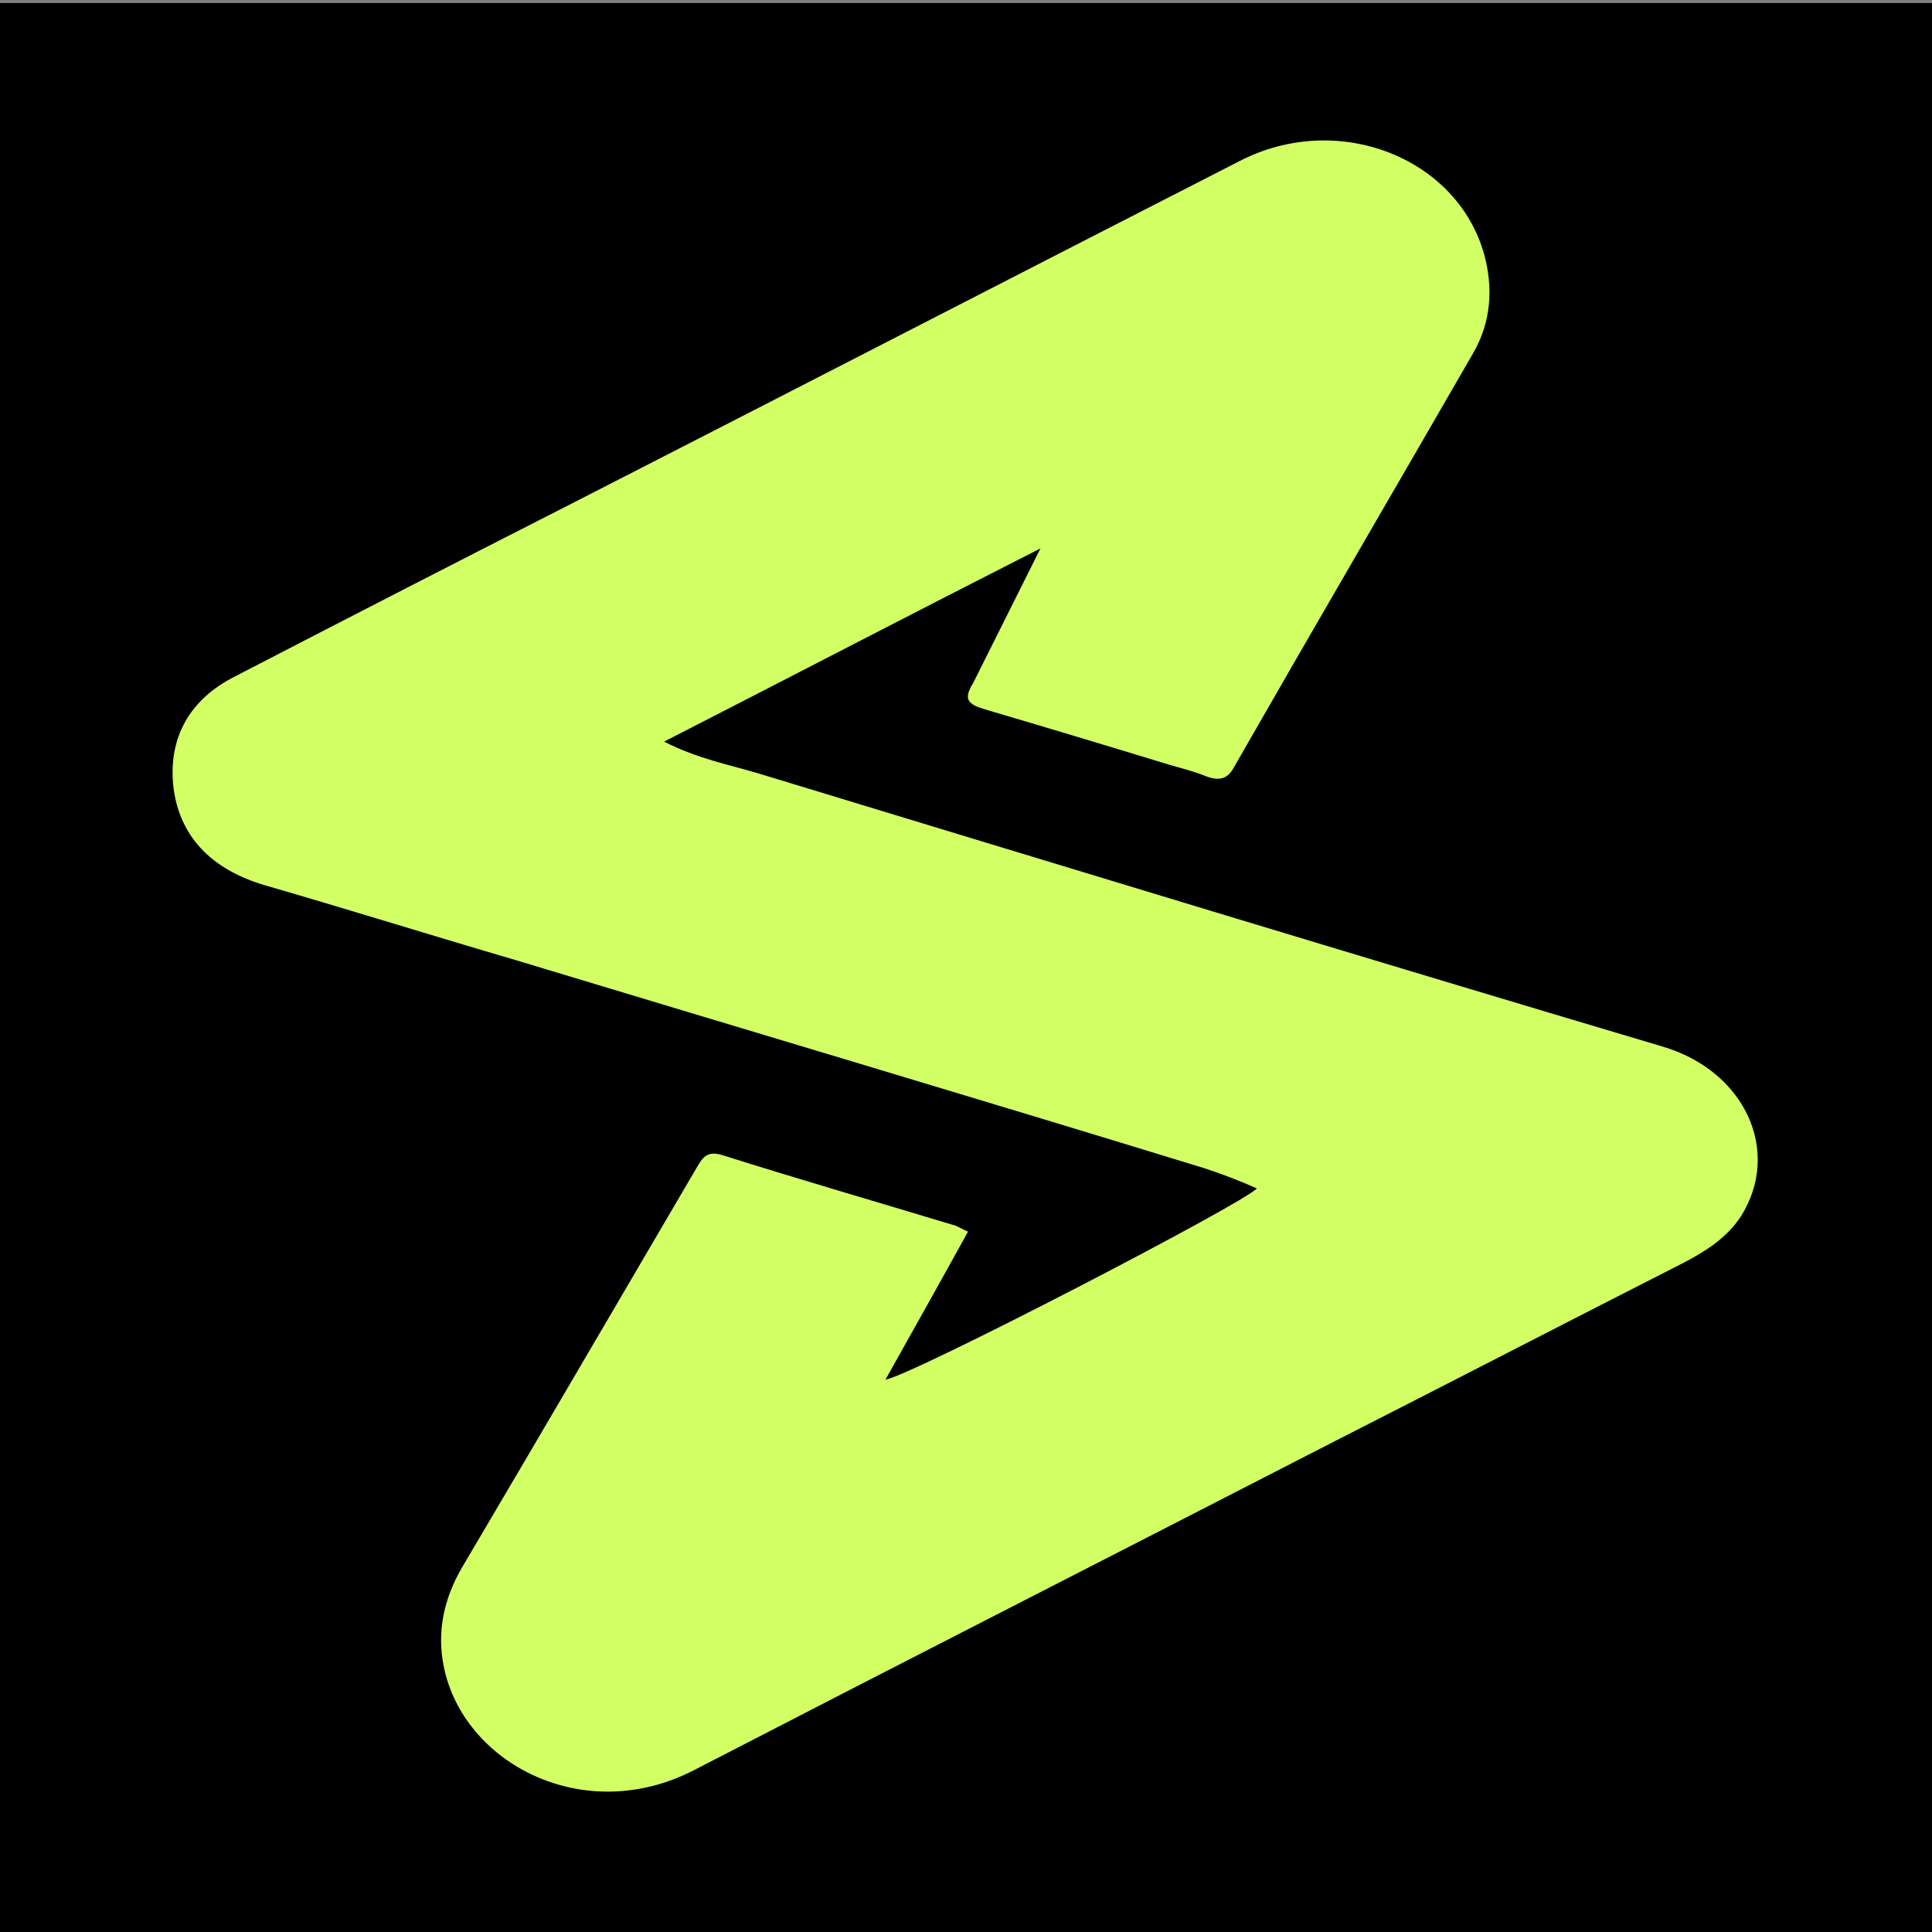 <?xml version="1.0" encoding="utf-8"?>
<!-- Generator: Adobe Illustrator 21.0.0, SVG Export Plug-In . SVG Version: 6.00 Build 0)  -->
<svg version="1.1" id="Livello_2" xmlns="http://www.w3.org/2000/svg" xmlns:xlink="http://www.w3.org/1999/xlink" x="0px" y="0px"
	 viewBox="0 0 192 192" style="enable-background:new 0 0 192 192;" xml:space="preserve">
<rect x="0" y="0" width="192" height="192" fill="#808080" stroke="none"/>
<style type="text/css">
	.st0{fill:#D2FF64;}
</style>
<rect y="0.3" width="192" height="191.8"/>
<g id="Livello_1">
	<path class="st0" d="M103.4,54.5c-12.4,6.3-24.7,12.7-37.4,19.2c3.3,1.7,6.5,2.3,9.5,3.2c29.9,9.1,59.8,18.2,89.7,27.1
		c8.2,2.4,11.9,10.4,7.8,16.9c-1.4,2.1-3.4,3.4-5.7,4.6c-11.6,5.9-23.2,11.9-34.8,17.8c-21.2,10.9-42.4,21.7-63.5,32.6
		c-11,5.7-23-0.7-24.9-10.3c-0.7-3.4,0-6.7,1.8-9.8c7.8-13.2,15.5-26.4,23.3-39.7c0.6-1,1-1.8,2.6-1.3c7.6,2.4,15.2,4.6,22.8,6.9
		c0.5,0.1,0.9,0.4,1.6,0.7c-2.7,4.9-5.4,9.7-8.2,14.7c2.4-0.3,35.8-17.6,36.9-19c-1.8-0.8-3.4-1.4-5.2-2
		c-22.8-7-45.7-13.8-68.5-20.7C43,93,34.7,90.4,26.4,88c-5.5-1.6-8.7-5-9.2-10.1c-0.4-4.6,1.6-8.4,6.2-10.7
		C34.6,61.4,45.7,55.7,56.9,50c22.1-11.3,44.2-22.7,66.3-34c9.7-5,21.6-0.4,24.3,9.3c0.9,3.3,0.7,6.7-1.1,9.8
		c-7.9,13.7-15.9,27.4-23.8,41.2c-0.6,1.1-1.4,1.3-2.6,0.9c-1.2-0.5-2.4-0.8-3.8-1.2c-6.2-1.9-12.2-3.7-18.3-5.5
		c-1.7-0.5-2.2-1-1.2-2.6"/>
</g>
</svg>
